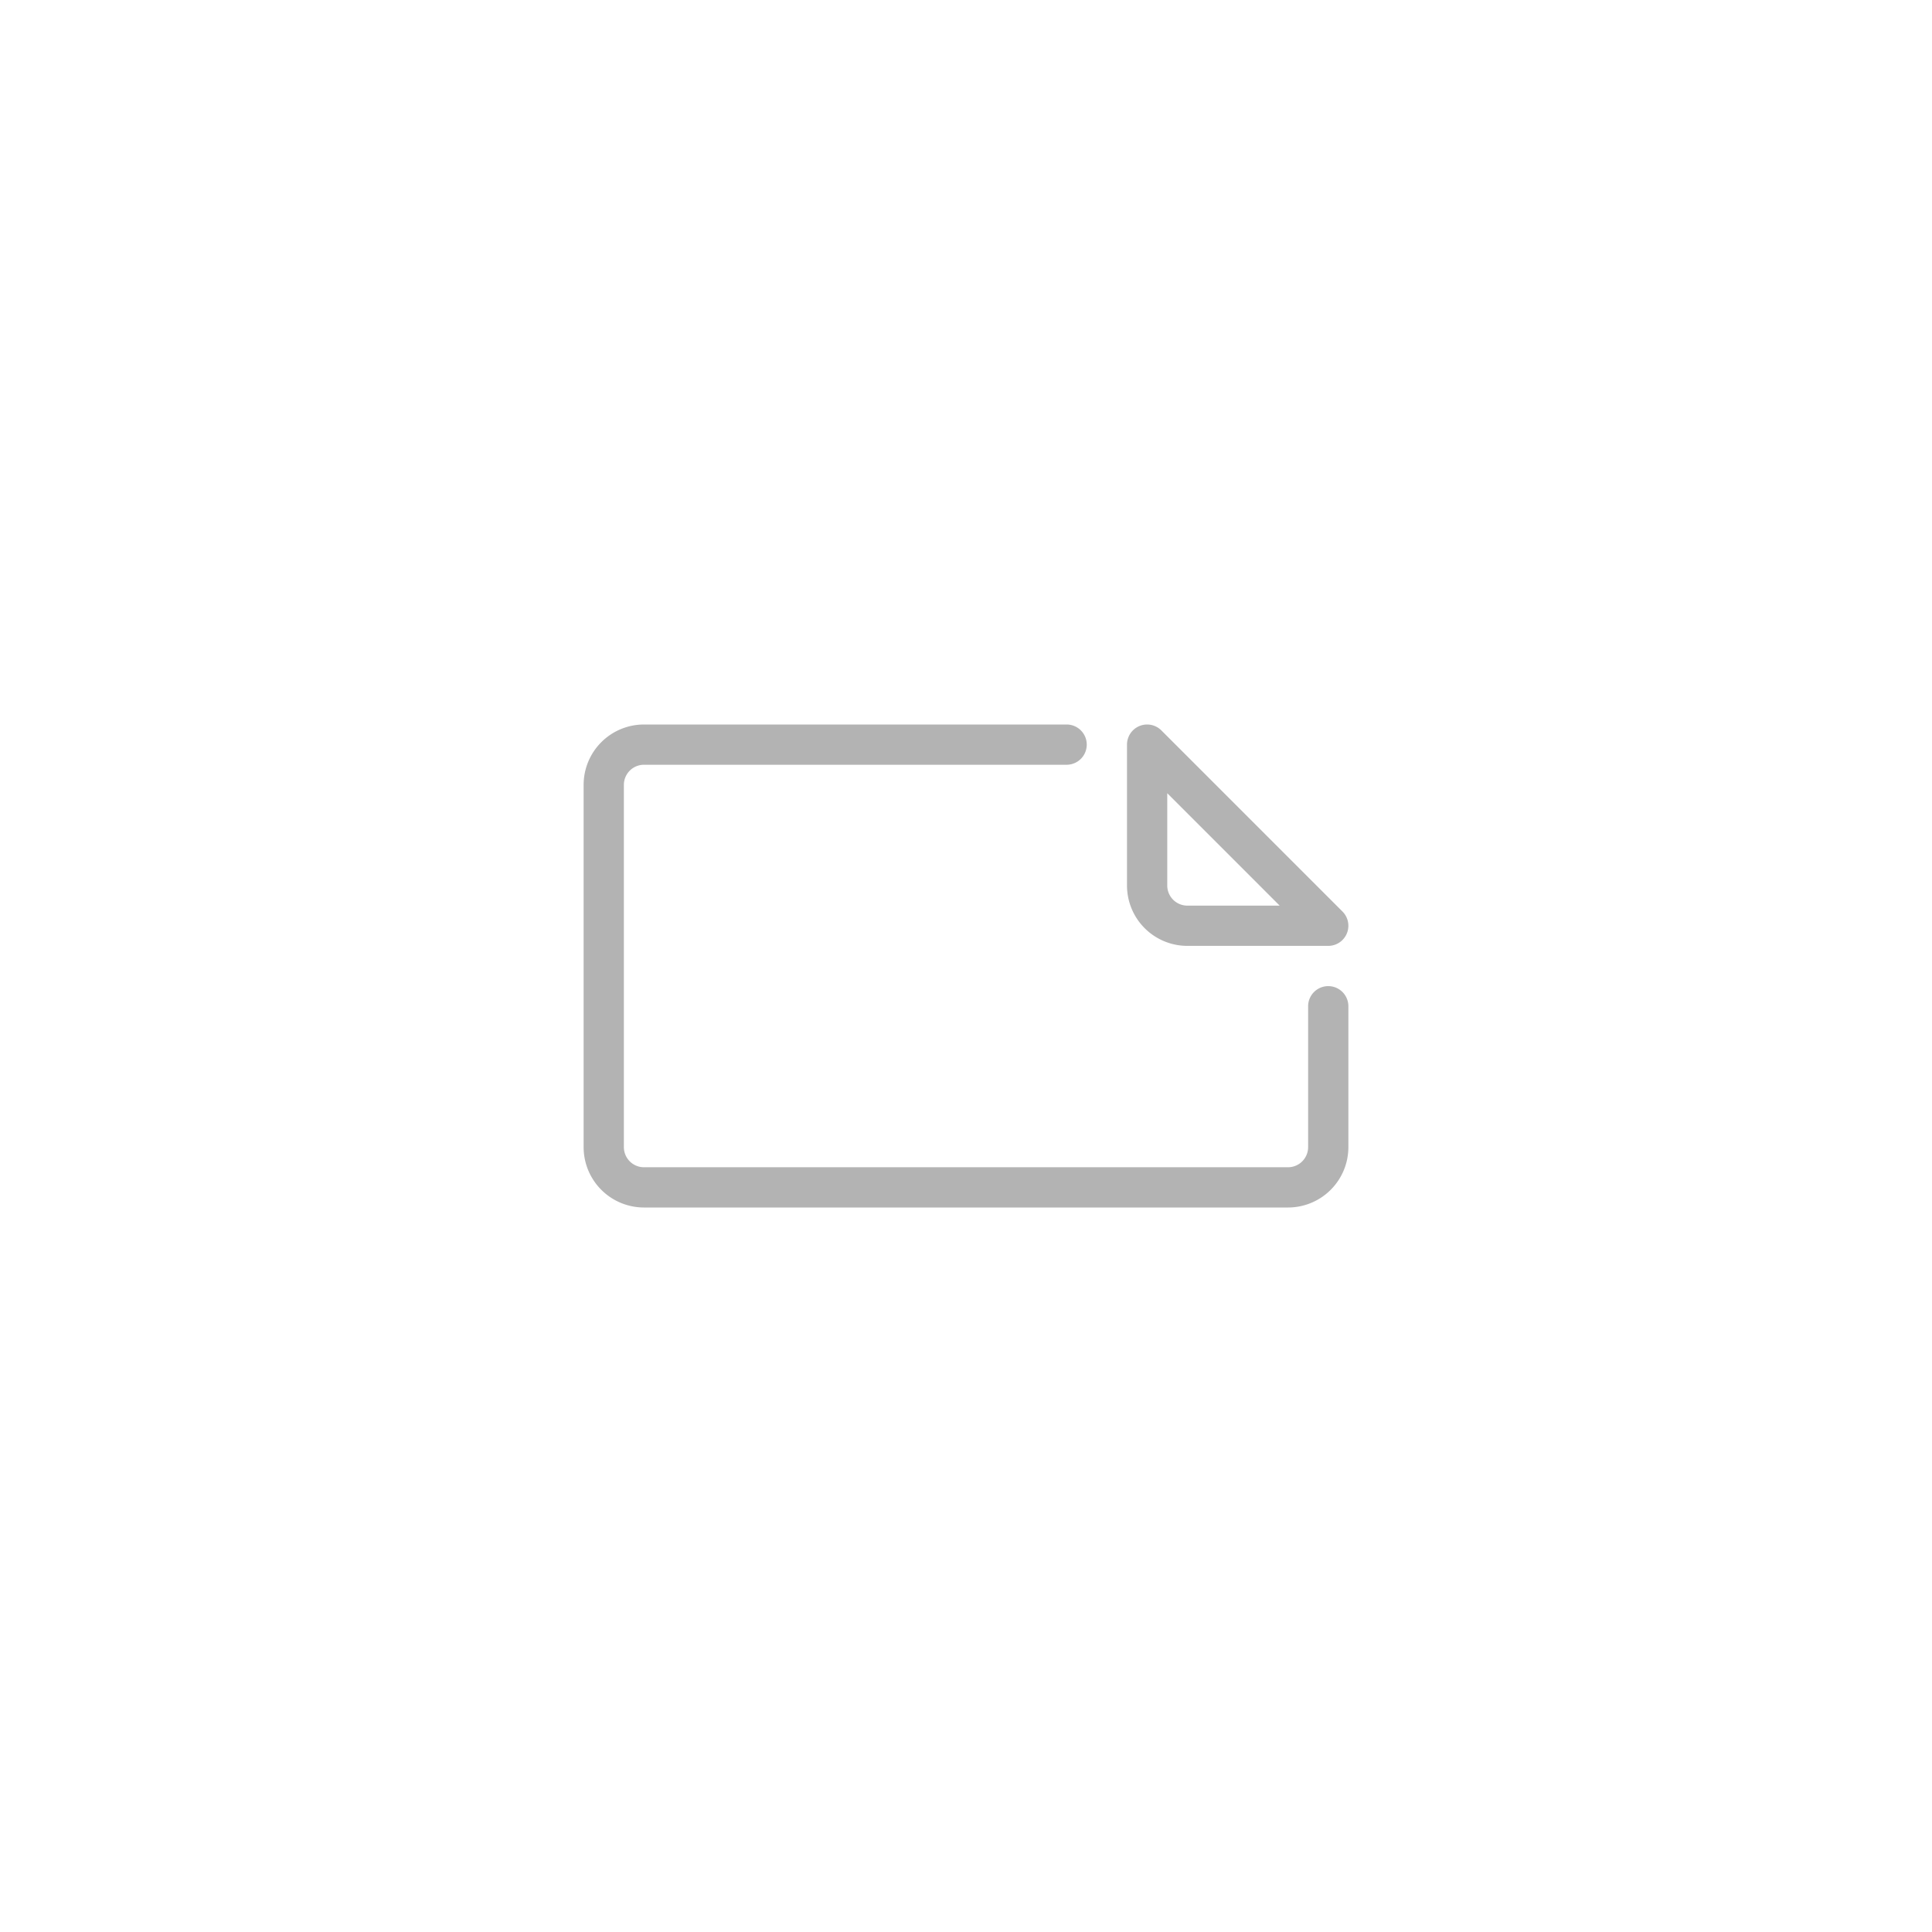<svg xmlns="http://www.w3.org/2000/svg" width="96" height="96" viewBox="0 0 96 96">
  <defs>
    <style>
      .cls-1 {
        fill: #b3b3b3;
      }
    </style>
  </defs>
  <g id="ICONS_96" data-name="ICONS 96">
    <path class="cls-1" d="M66,47H59a3,3,0,0,1-3-3V37a1,1,0,0,1,1.707-.707l9,9A1,1,0,0,1,66,47Zm-8-7.586V44a1,1,0,0,0,1,1h4.586Z"/>
    <path class="cls-1" d="M64,60H32a3,3,0,0,1-3-3V39a3,3,0,0,1,3-3H53a1,1,0,0,1,0,2H32a1,1,0,0,0-1,1V57a1,1,0,0,0,1,1H64a1,1,0,0,0,1-1V50a1,1,0,0,1,2,0v7A3,3,0,0,1,64,60Z"/>
  </g>
</svg>
